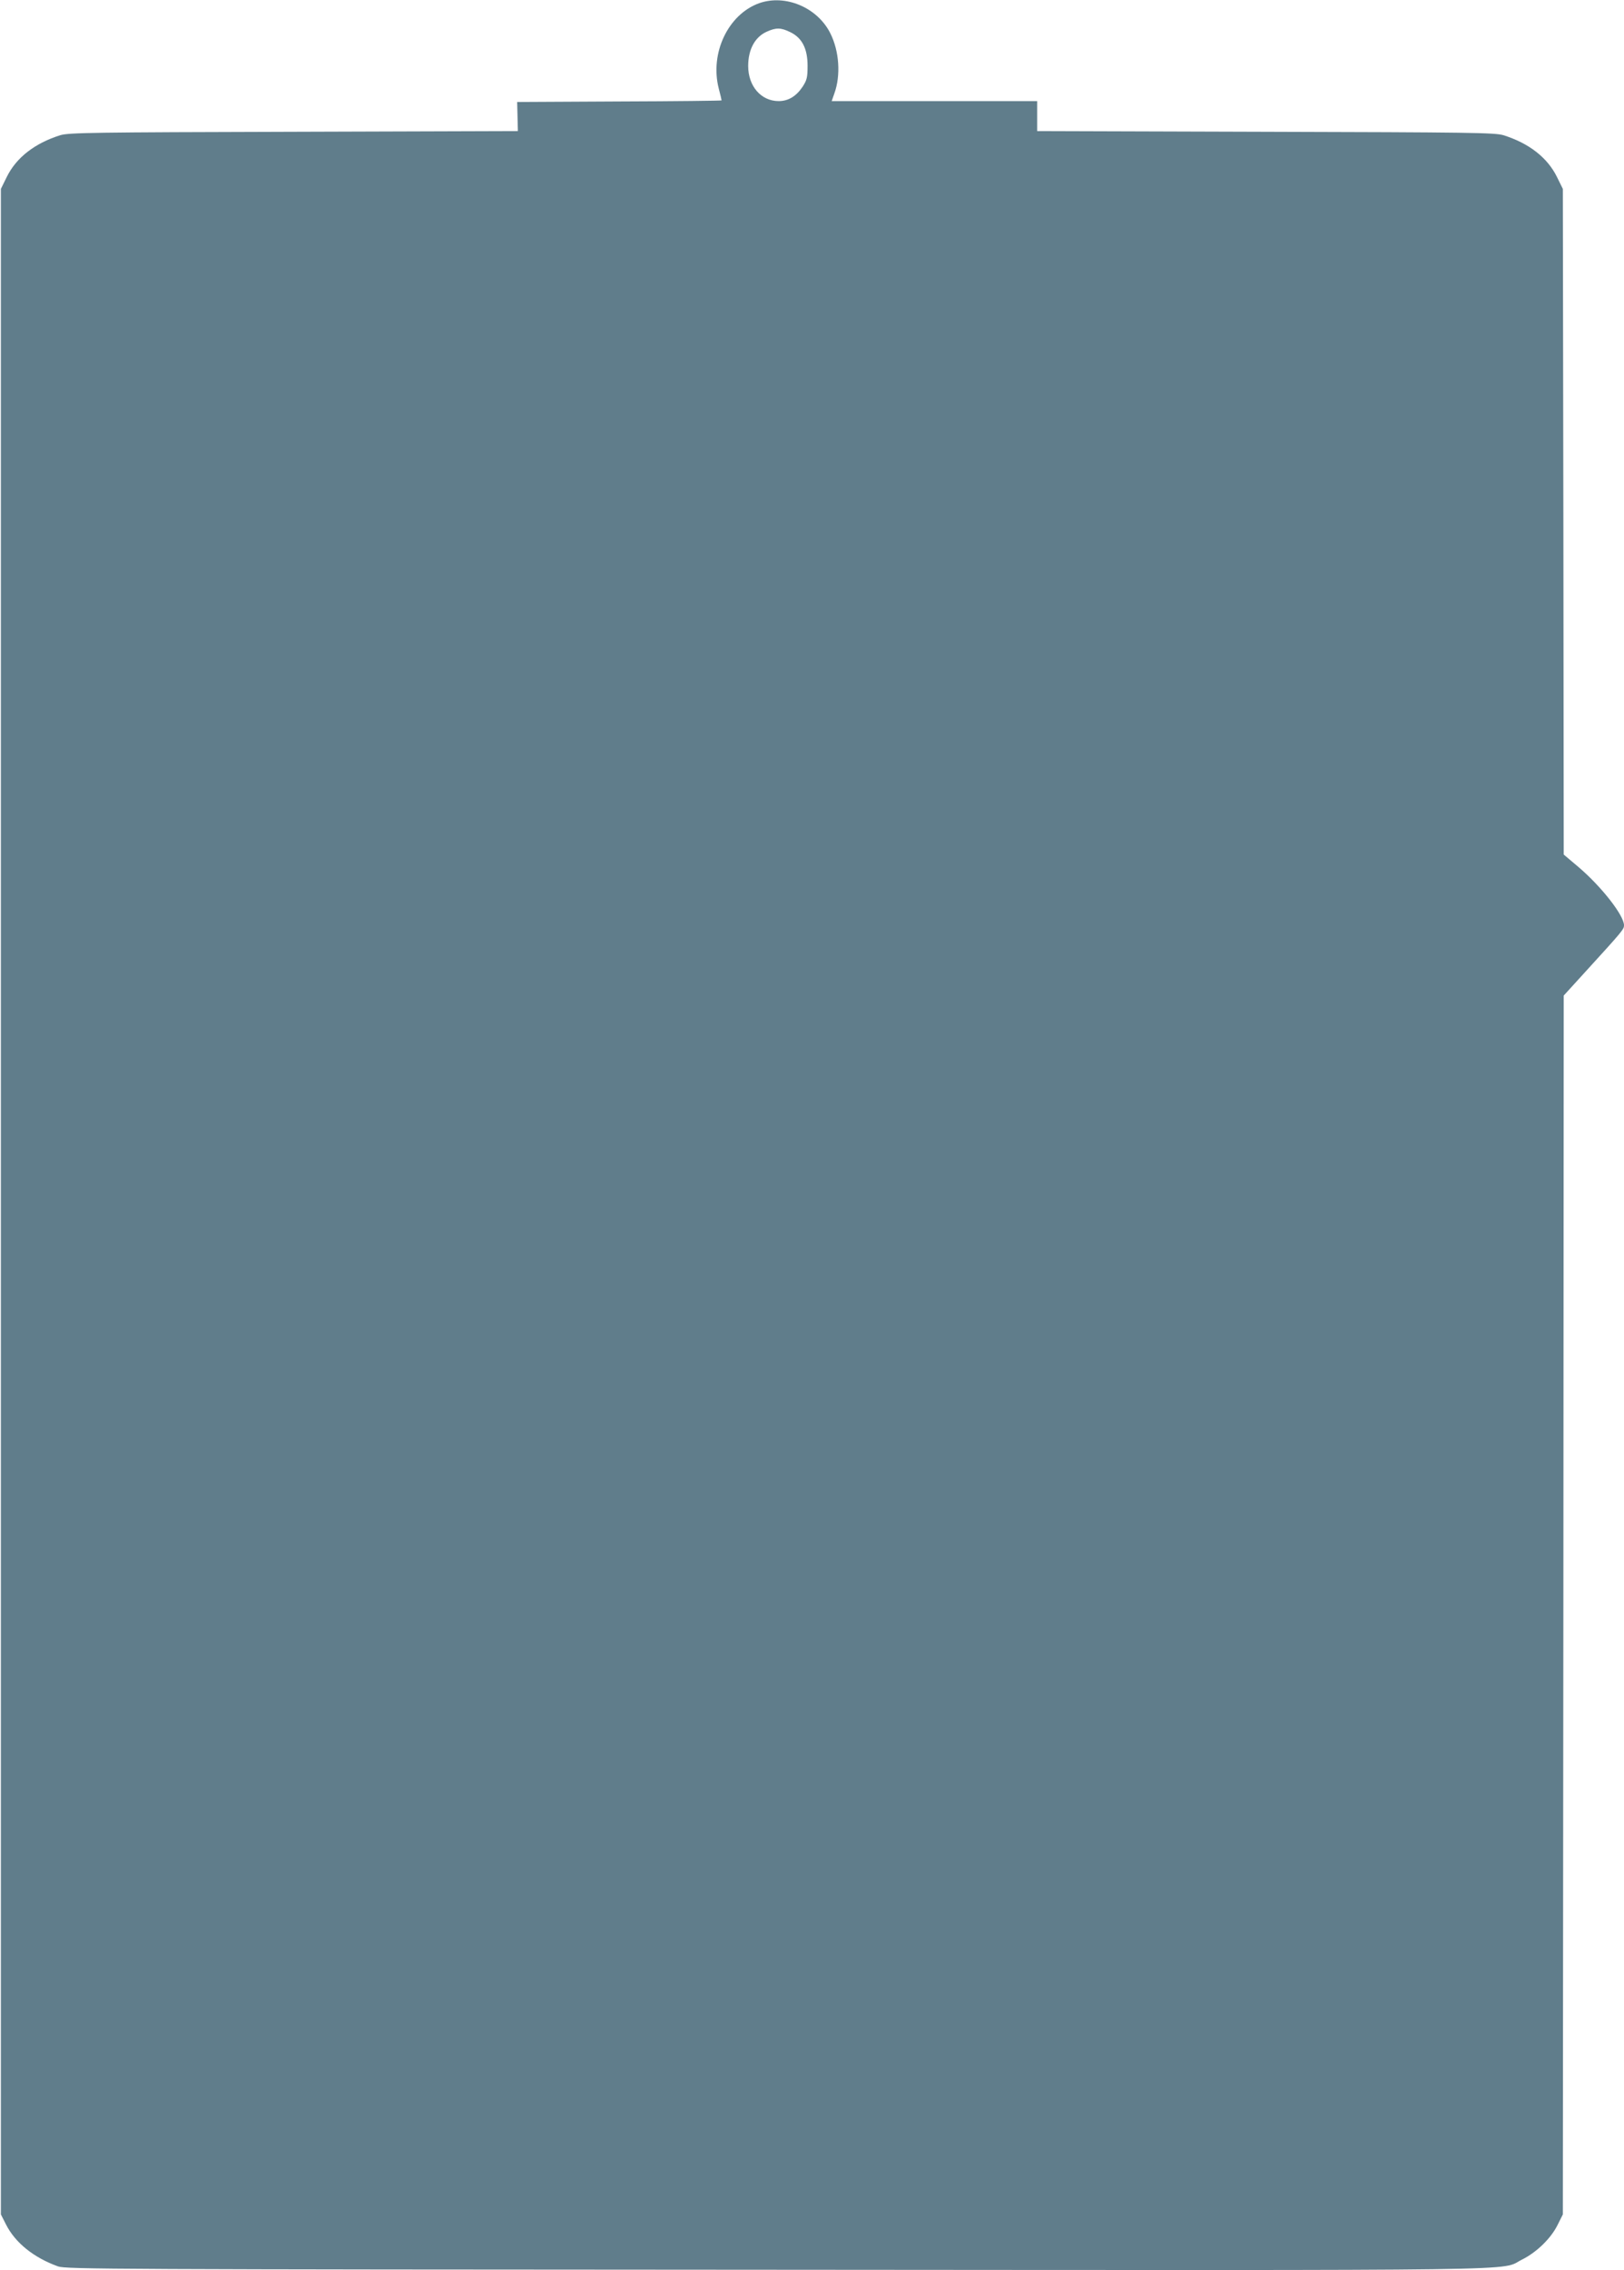 <?xml version="1.0" standalone="no"?>
<!DOCTYPE svg PUBLIC "-//W3C//DTD SVG 20010904//EN"
 "http://www.w3.org/TR/2001/REC-SVG-20010904/DTD/svg10.dtd">
<svg version="1.0" xmlns="http://www.w3.org/2000/svg"
 width="916pt" height="1280pt" viewBox="0 0 916 1280"
 preserveAspectRatio="xMidYMid meet">
<g transform="translate(0,1280) scale(0.1,-0.1)"
fill="#607d8b" stroke="none">
<path d="M4282 12782 c-175 -63 -279 -281 -228 -481 9 -34 16 -64 16 -67 0 -2
-259 -5 -577 -6 l-576 -3 2 -82 2 -82 -1263 -4 c-1138 -3 -1268 -5 -1317 -19
-144 -45 -249 -126 -303 -236 l-33 -67 0 -5710 0 -5710 29 -57 c52 -103 157
-187 293 -236 45 -16 305 -17 4051 -19 4405 -3 4073 -8 4208 58 82 41 163 120
200 196 l29 58 3 3436 2 3436 123 135 c210 230 217 239 217 261 0 56 -127 218
-256 328 l-84 71 -2 1877 -3 1876 -33 67 c-54 110 -159 191 -303 236 -49 14
-181 16 -1341 19 l-1288 4 0 84 0 85 -580 0 -579 0 15 43 c37 102 28 239 -23
340 -73 145 -253 221 -401 169z m175 -163 c67 -32 98 -93 98 -190 0 -66 -4
-81 -28 -118 -36 -54 -81 -81 -135 -81 -99 0 -172 84 -172 198 0 93 38 163
104 193 53 24 80 24 133 -2z"/>
</g>
</svg>

